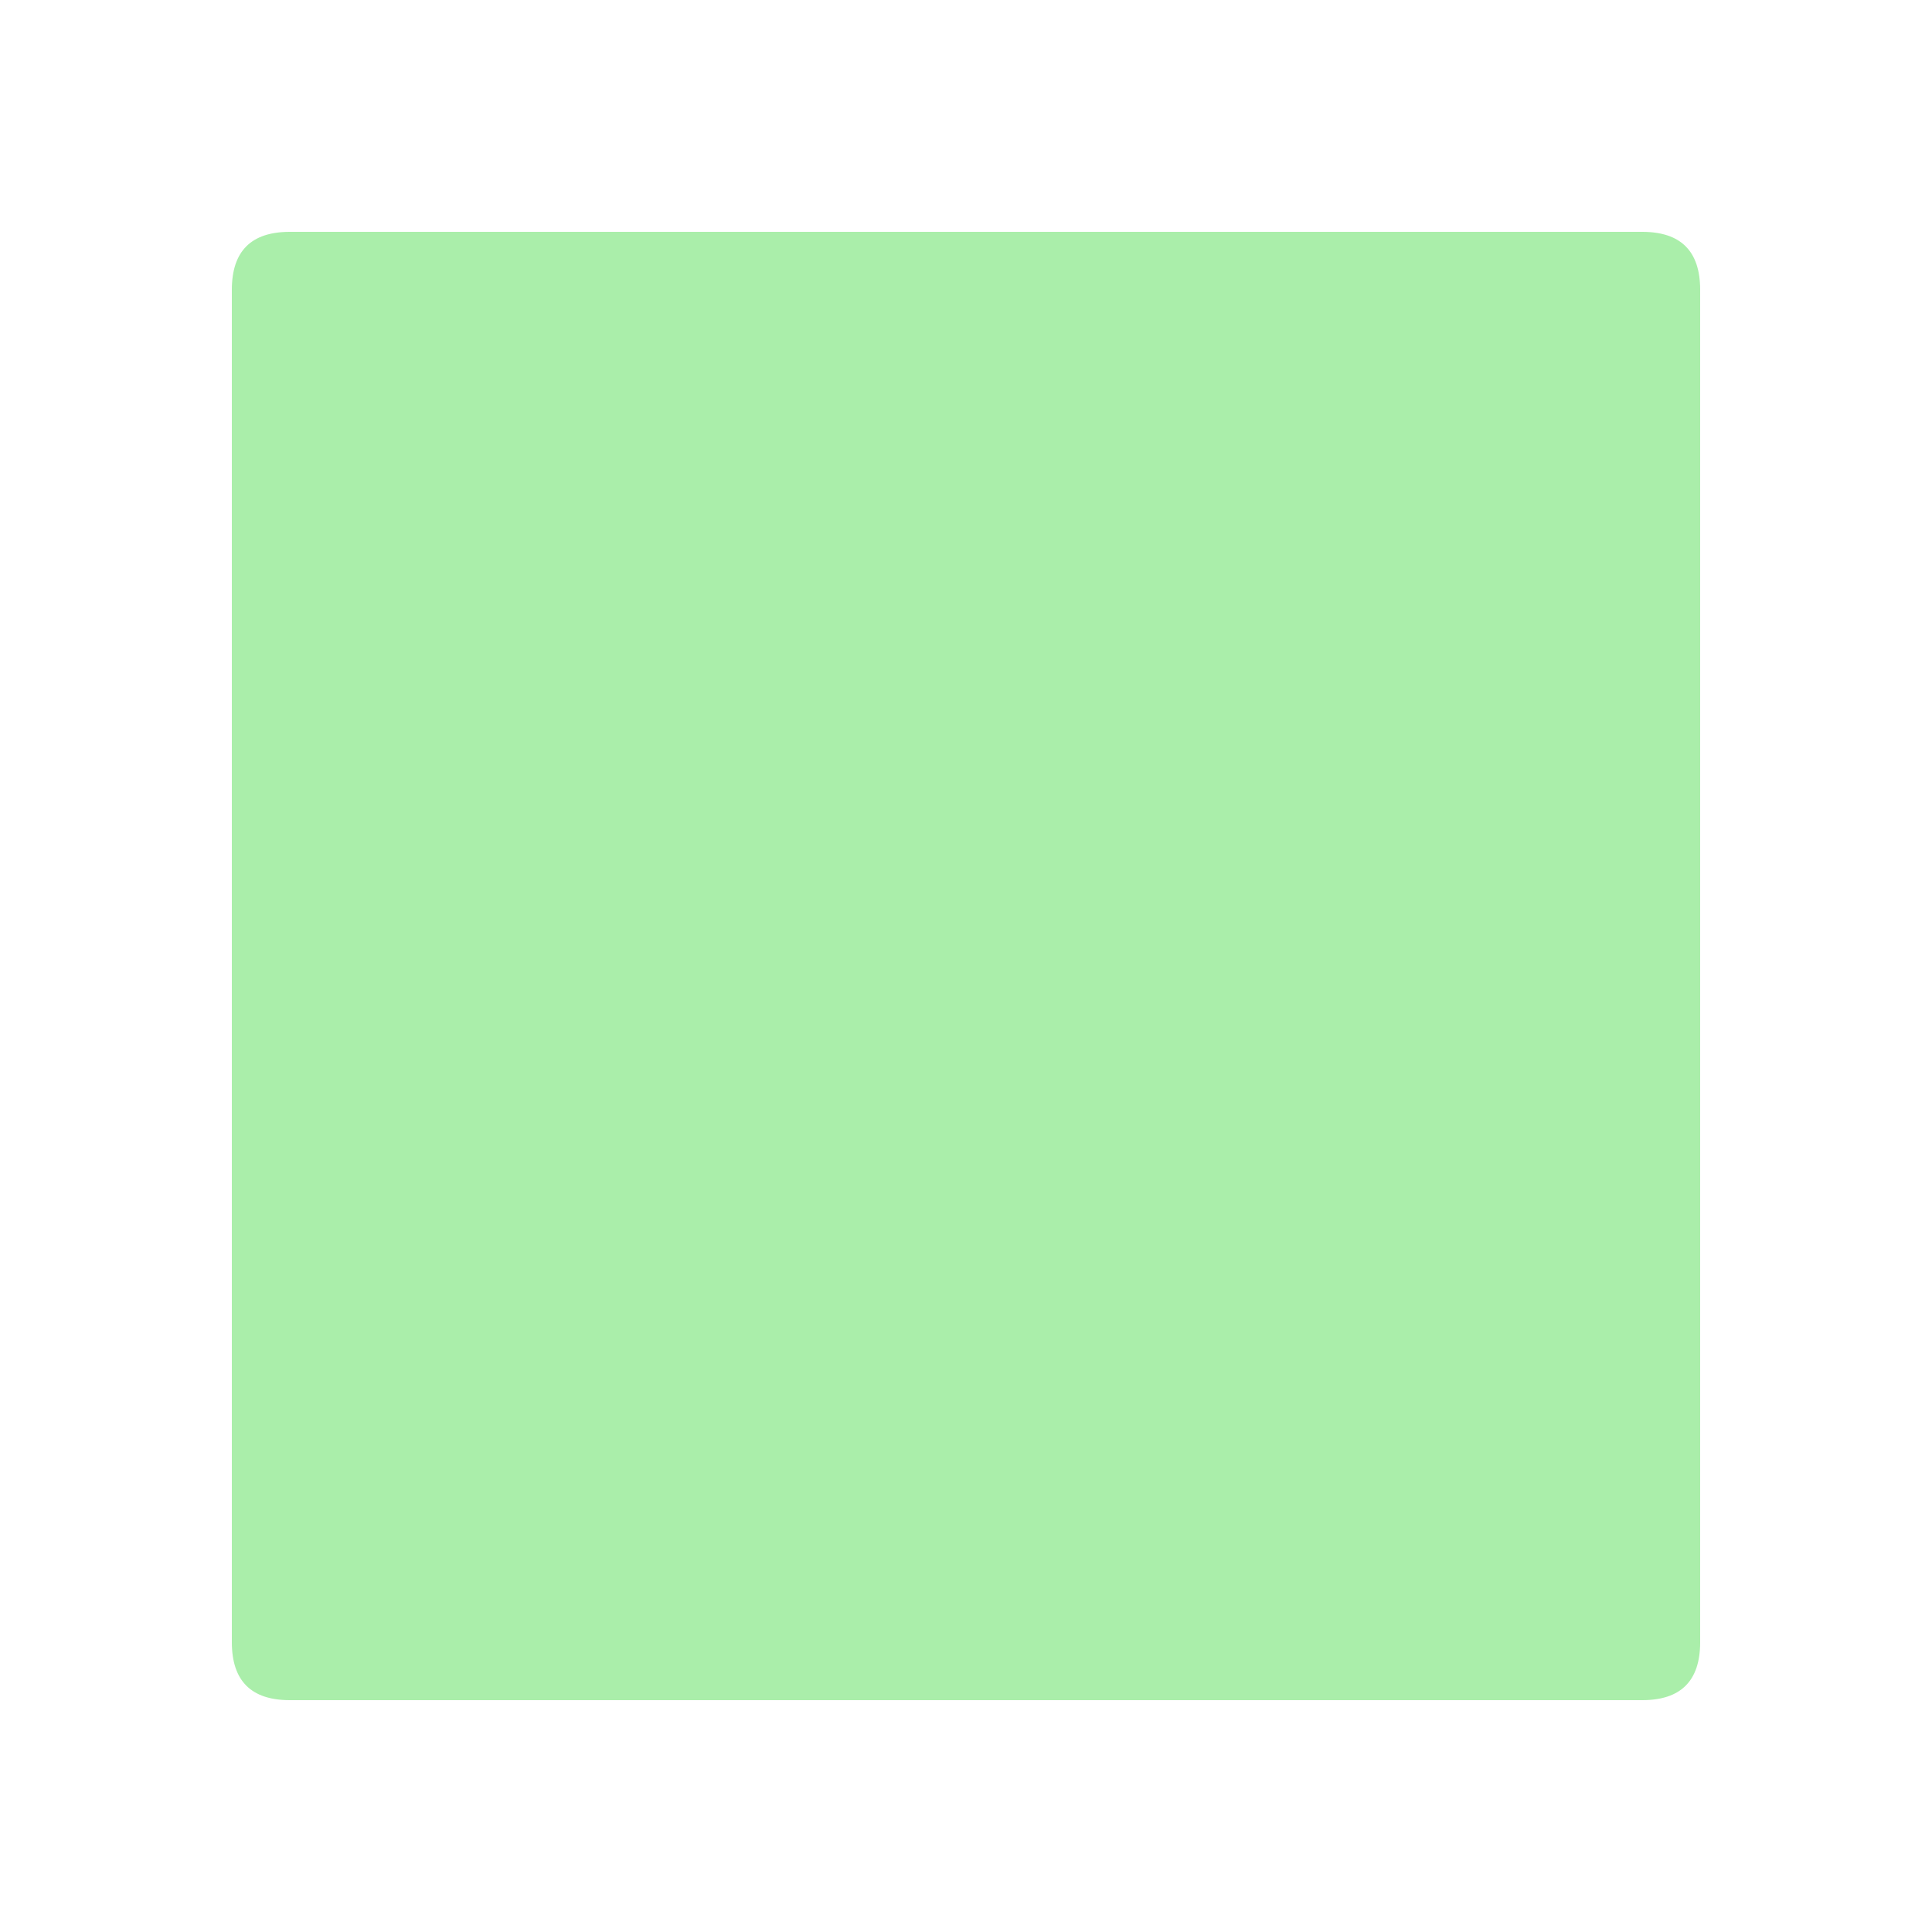 <?xml version="1.0" encoding="utf-8"?><svg xmlns="http://www.w3.org/2000/svg" viewBox="0 0 100 100" fill="#aaeeaa"><path d=" M 12 15 c 0 -2 1 -3 3 -3 l 70 0 c 2 0 3 1 3 3 l 0 70 c 0 2 -1 3 -3 3 l -70 0 c -2 0 -3 -1 -3 -3 Z" /></svg> 